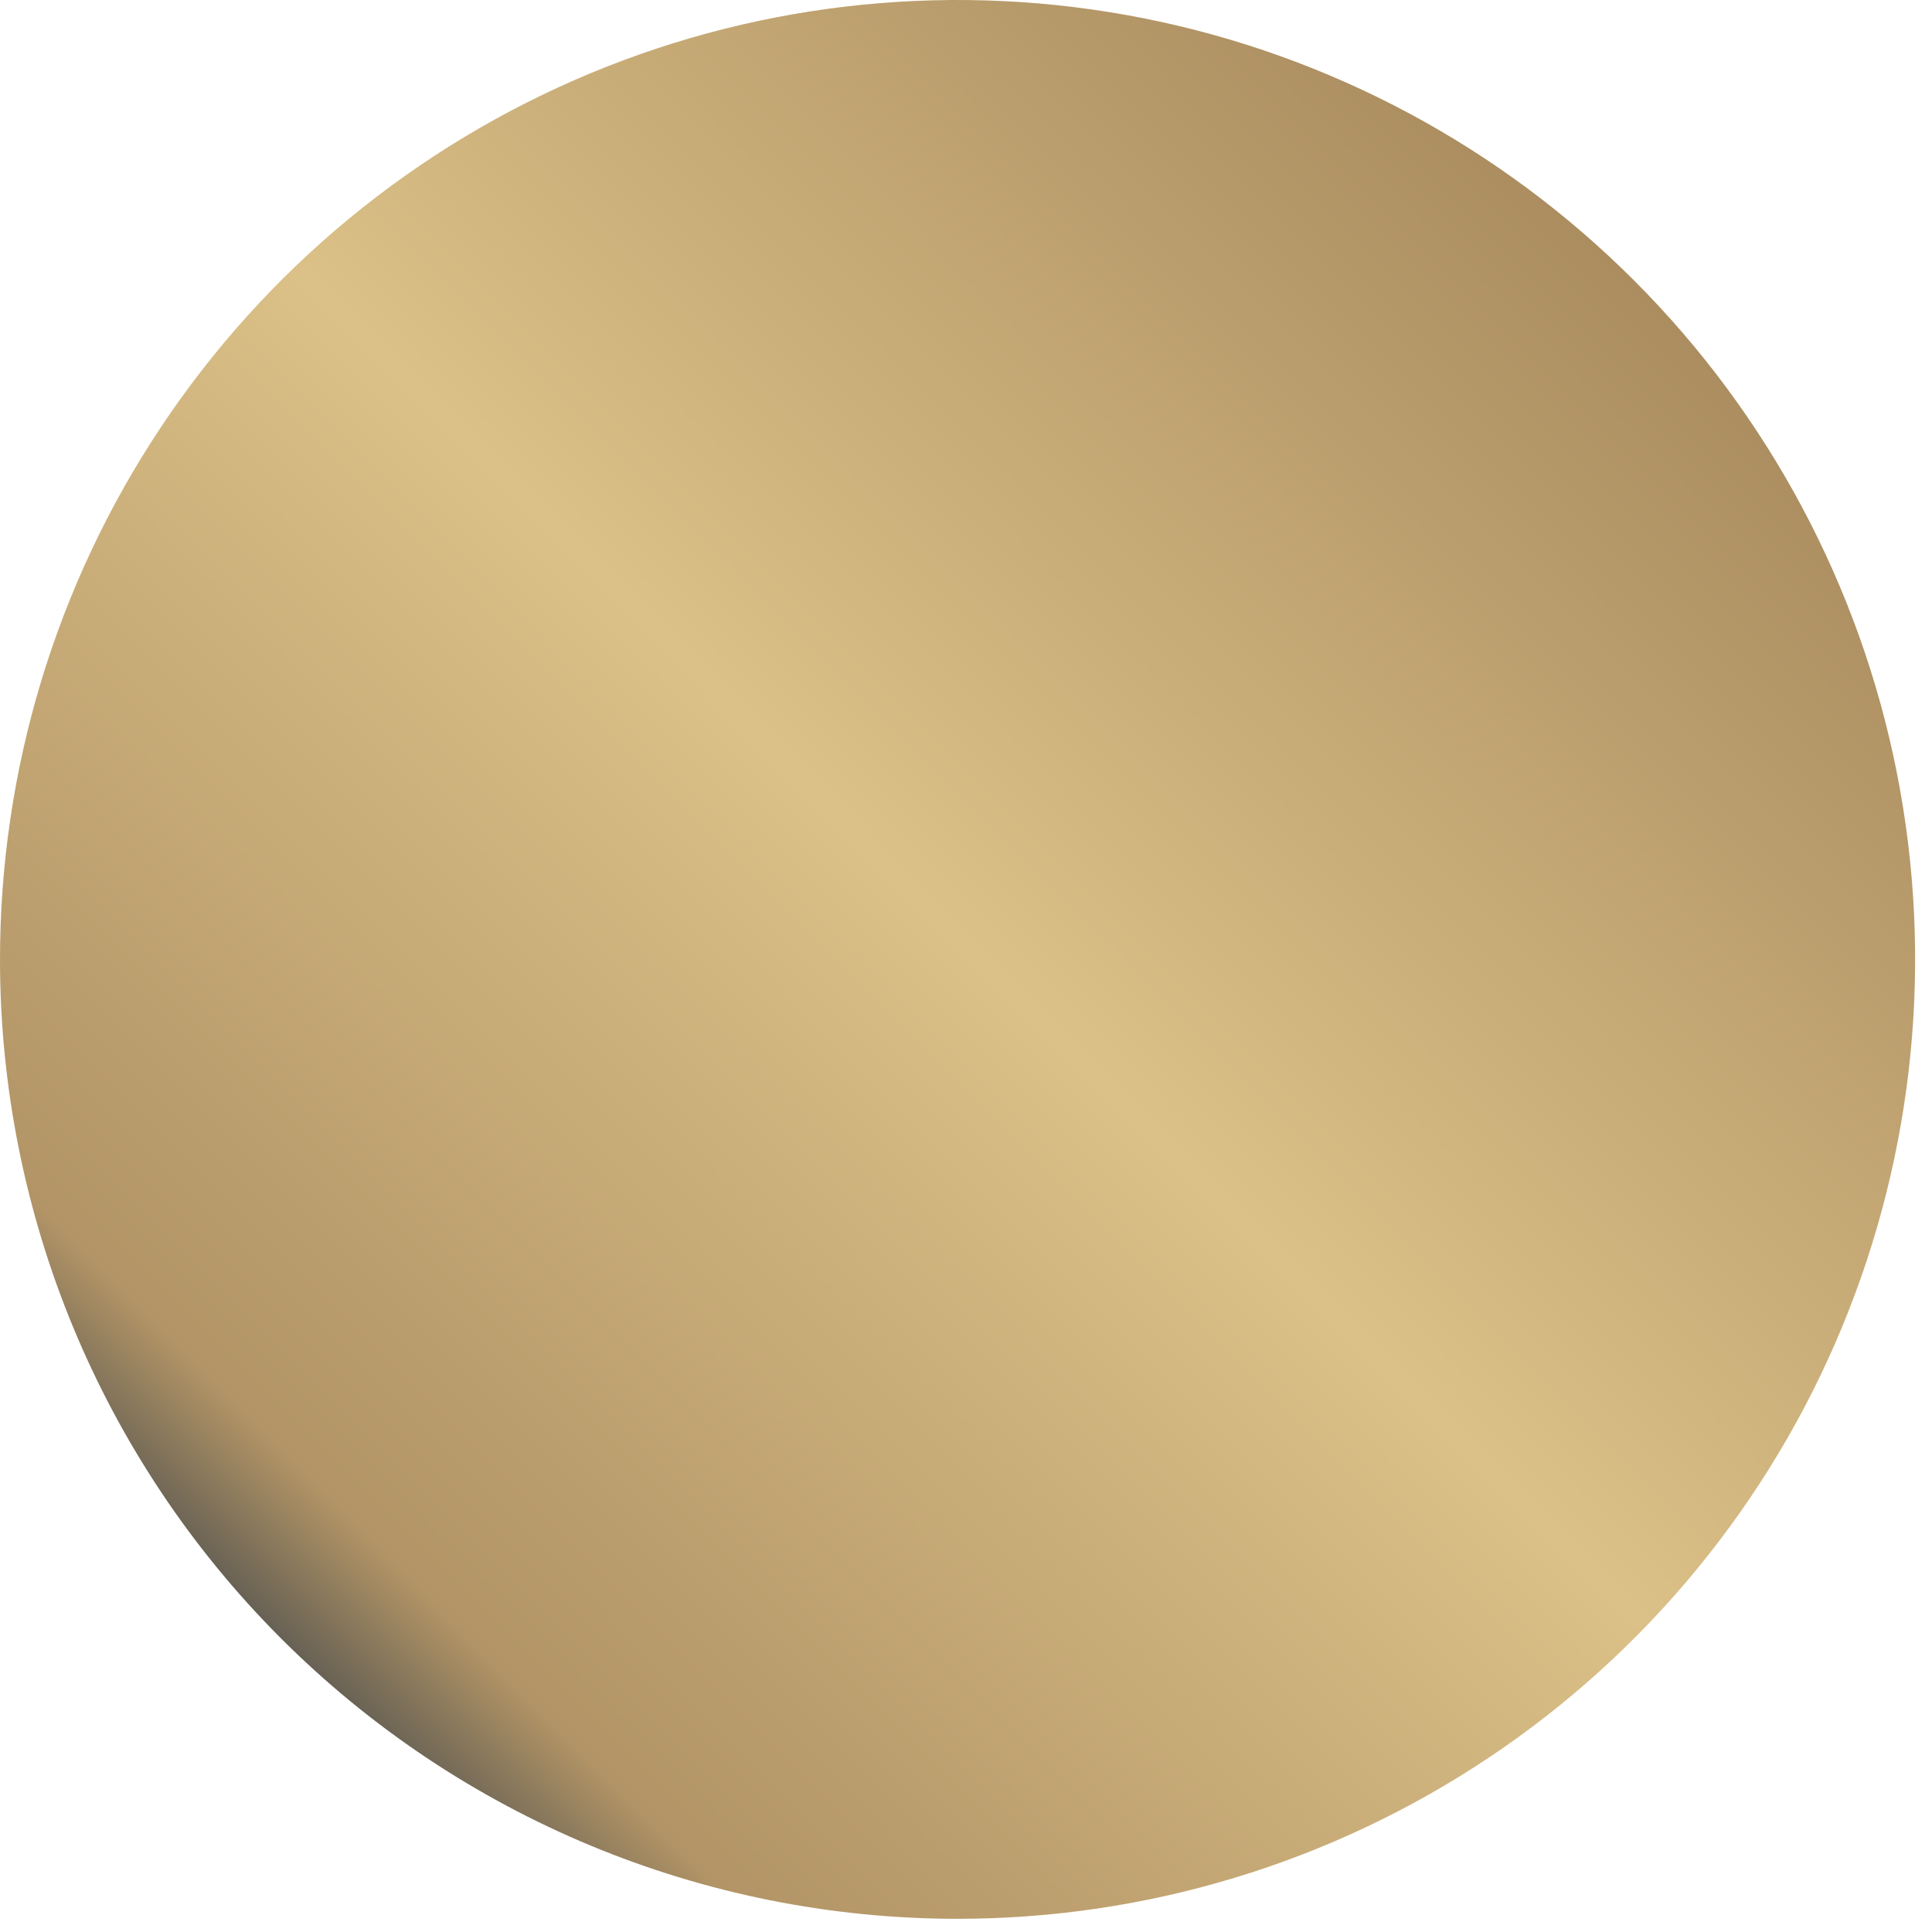 <?xml version="1.0" encoding="UTF-8"?> <svg xmlns="http://www.w3.org/2000/svg" width="24" height="24" viewBox="0 0 24 24" fill="none"> <path d="M1.25885e-05 11.935C-0.003 9.577 0.692 7.27 1.998 5.308C3.303 3.345 5.161 1.815 7.335 0.91C9.509 0.006 11.903 -0.231 14.212 0.228C16.521 0.687 18.642 1.823 20.306 3.491C21.971 5.159 23.104 7.284 23.563 9.597C24.021 11.911 23.784 14.309 22.882 16.487C21.979 18.666 20.452 20.527 18.493 21.835C16.534 23.143 14.232 23.84 11.878 23.836C8.729 23.832 5.711 22.576 3.484 20.346C1.257 18.115 0.005 15.09 1.25885e-05 11.935Z" fill="url(#paint0_linear_839_9)"></path> <defs> <linearGradient id="paint0_linear_839_9" x1="3.48" y1="20.349" x2="20.325" y2="3.537" gradientUnits="userSpaceOnUse"> <stop stop-color="#676154"></stop> <stop offset="0.07" stop-color="#B29466"></stop> <stop offset="0.51" stop-color="#DBC087"></stop> <stop offset="1" stop-color="#AB8D60"></stop> </linearGradient> </defs> </svg> 